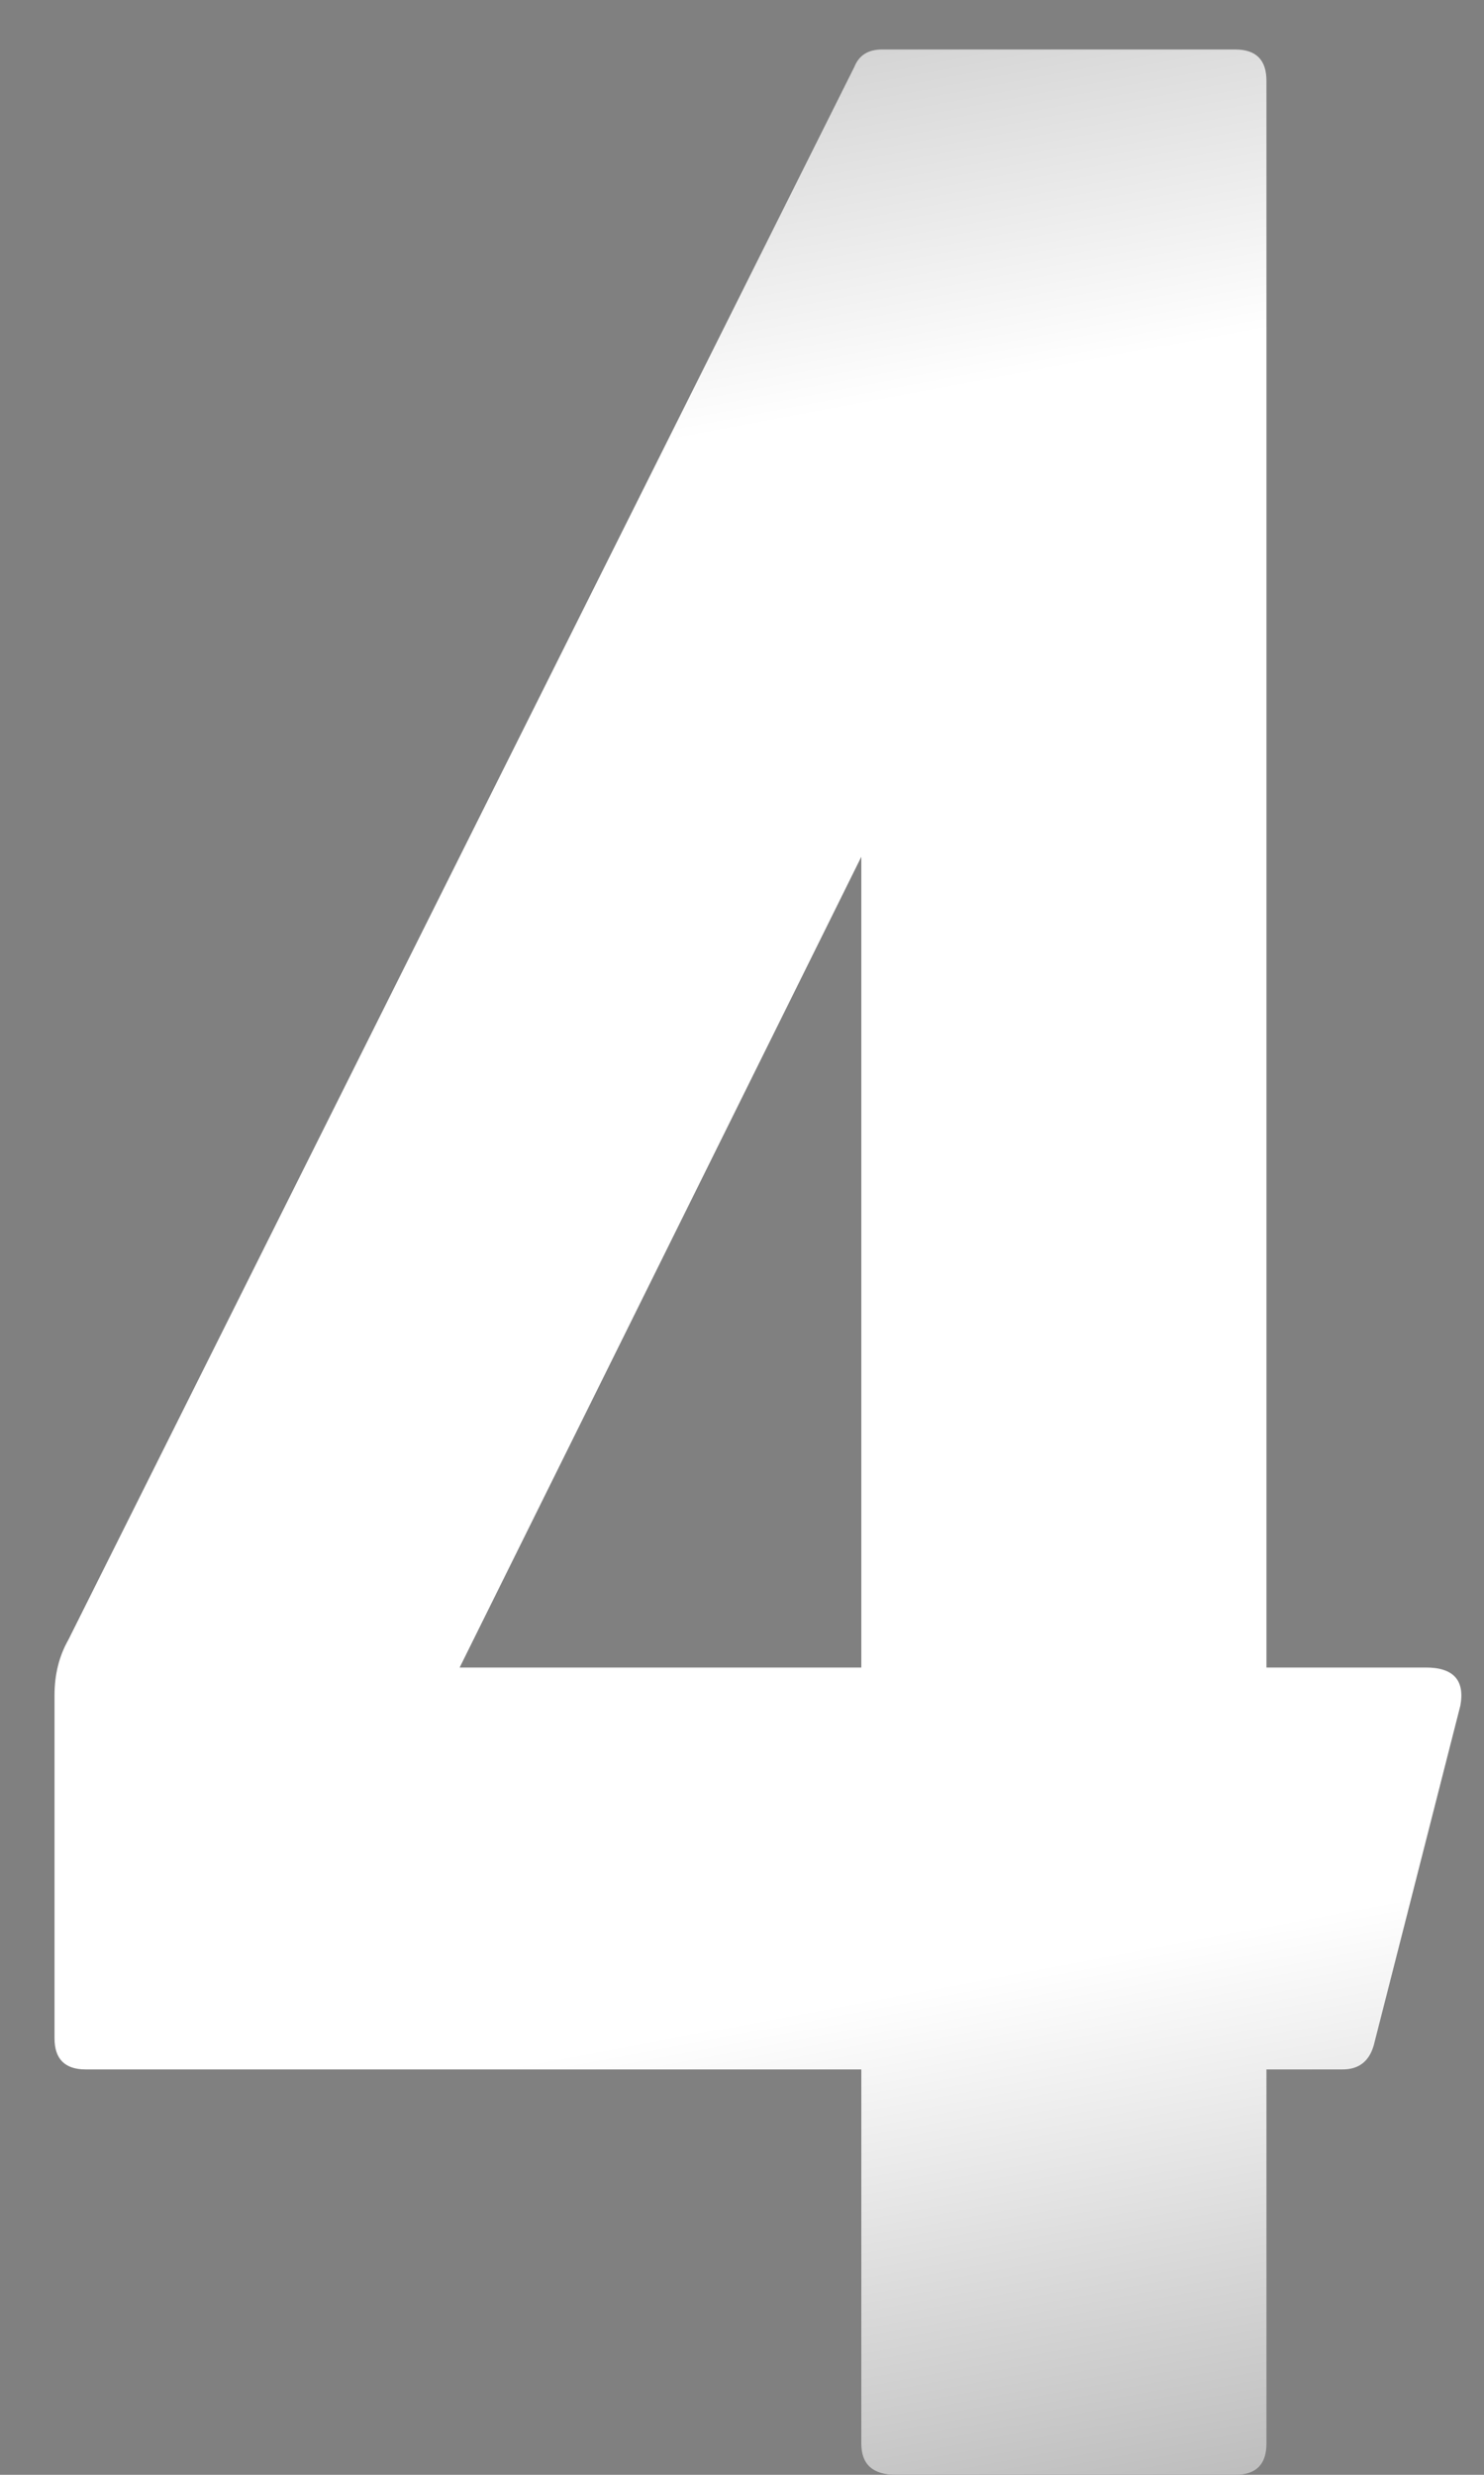 <?xml version="1.0" encoding="UTF-8"?> <svg xmlns="http://www.w3.org/2000/svg" width="15" height="25" viewBox="0 0 15 25" fill="none"><rect x="0" y="0" width="15" height="25" fill="#808080" stroke="none"/><path d="M12.801 16.845H14.411C14.691 16.845 14.808 16.973 14.761 17.23L13.886 20.66C13.84 20.823 13.735 20.905 13.571 20.905H12.801V24.685C12.801 24.895 12.696 25 12.486 25H9.056C8.823 25 8.706 24.895 8.706 24.685V20.905H0.866C0.656 20.905 0.551 20.8 0.551 20.59V17.125C0.551 16.915 0.598 16.728 0.691 16.565L8.636 0.675C8.683 0.558 8.776 0.5 8.916 0.5H12.486C12.696 0.5 12.801 0.605 12.801 0.815V16.845ZM8.706 16.845V8.655L4.646 16.845H8.706Z" fill="url(#paint0_linear_0_173)"></path><defs><linearGradient id="paint0_linear_0_173" x1="-23" y1="-5.97" x2="-14.286" y2="40.524" gradientUnits="userSpaceOnUse"><stop stop-color="#414141"></stop><stop offset="0.333" stop-color="white"></stop><stop offset="0.667" stop-color="white"></stop><stop offset="1" stop-color="#414141"></stop></linearGradient></defs></svg> 